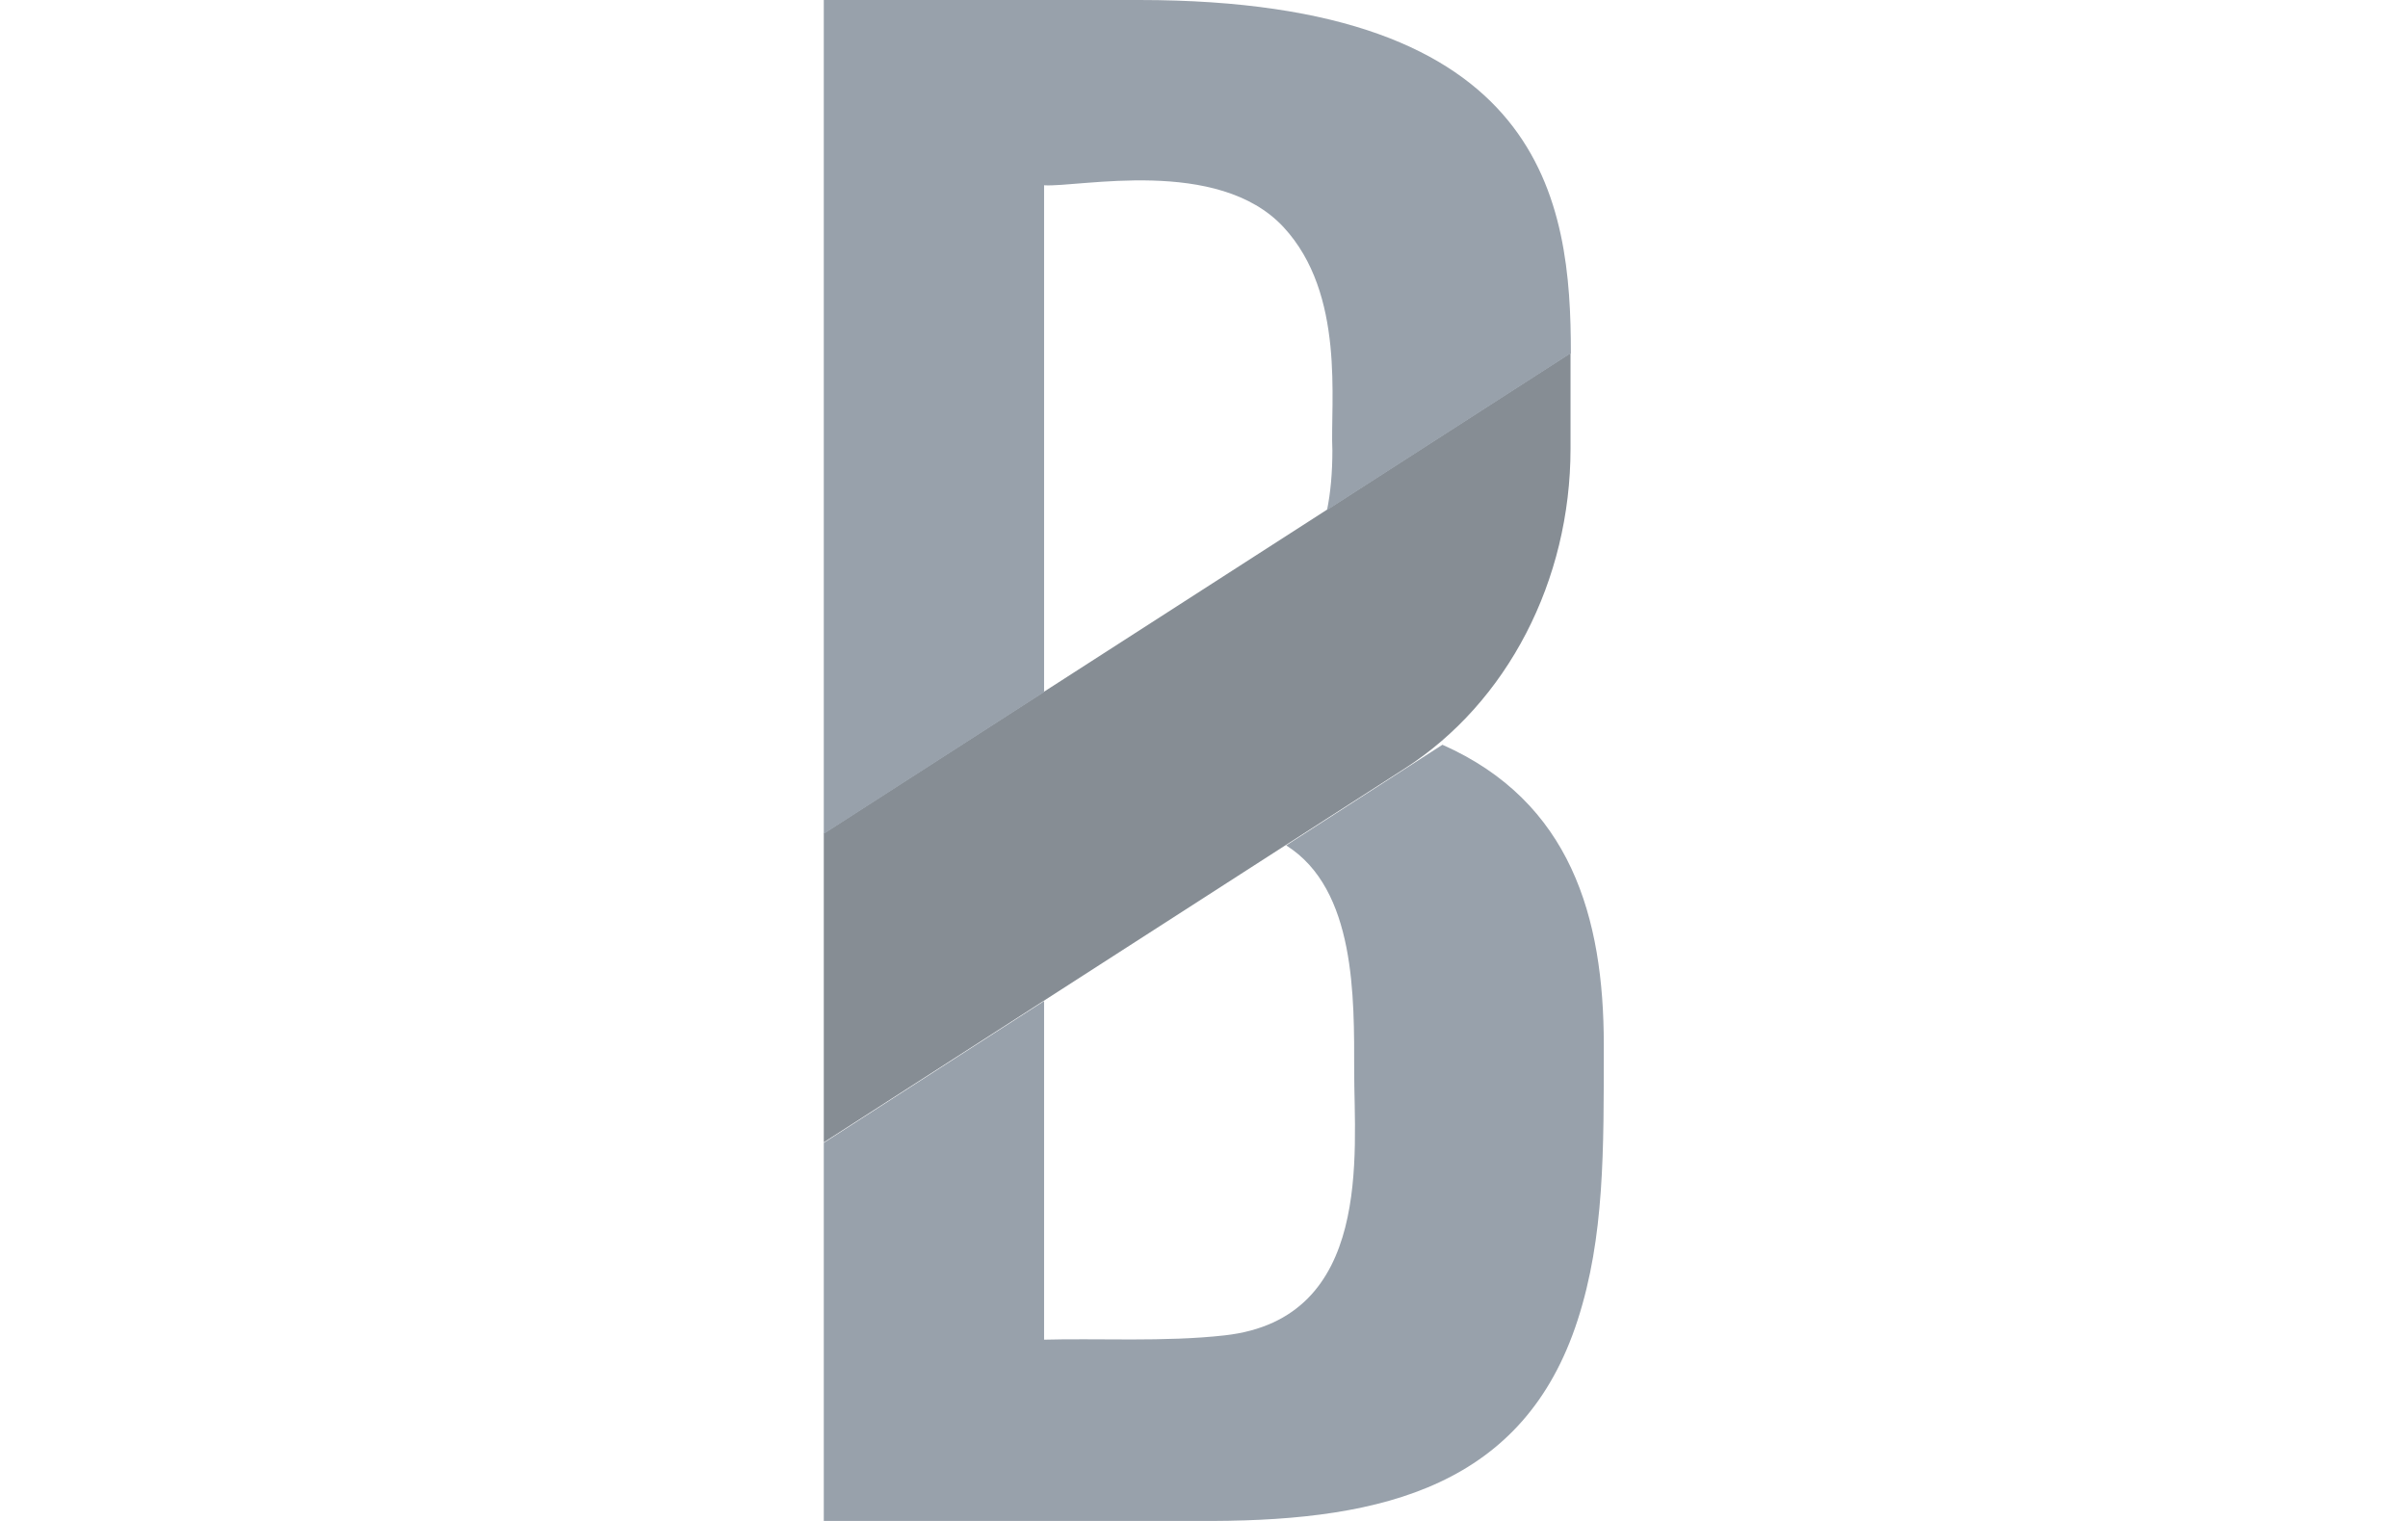 <svg width="76" height="48" viewBox="0 0 76 48" fill="none" xmlns="http://www.w3.org/2000/svg">
<g id="76X48-Blofin">
<g id="Group 1312317531">
<path id="Vector" fill-rule="evenodd" clip-rule="evenodd" d="M26 26.302V36.051L44.338 24.252C47.574 22.171 49.568 18.324 49.568 14.16V11.141L26 26.301V26.302Z" fill="#868D94"/>
<g id="Vector_2">
<path d="M40.593 26.68L45.525 23.504C49.579 25.301 50.618 28.952 50.618 32.974C50.618 36.331 50.639 39.041 49.794 41.658C48.107 46.882 43.678 47.977 38.282 48H26V36.066L32.953 31.593V42.279C34.603 42.23 36.769 42.356 38.653 42.143C43.347 41.621 42.74 36.364 42.74 33.807C42.74 31.49 42.798 28.065 40.593 26.68Z" fill="#98A1AB"/>
<path d="M32.953 5.847V19.931V19.933V21.844L26 26.318V0H35.953C48.812 0 49.579 6.396 49.579 11.149L41.883 16.1C41.994 15.551 42.052 14.926 42.052 14.216C41.98 12.698 42.471 9.284 40.51 7.168C38.439 4.936 34.046 5.92 32.953 5.847Z" fill="#98A1AB"/>
</g>
</g>
</g>
</svg>
